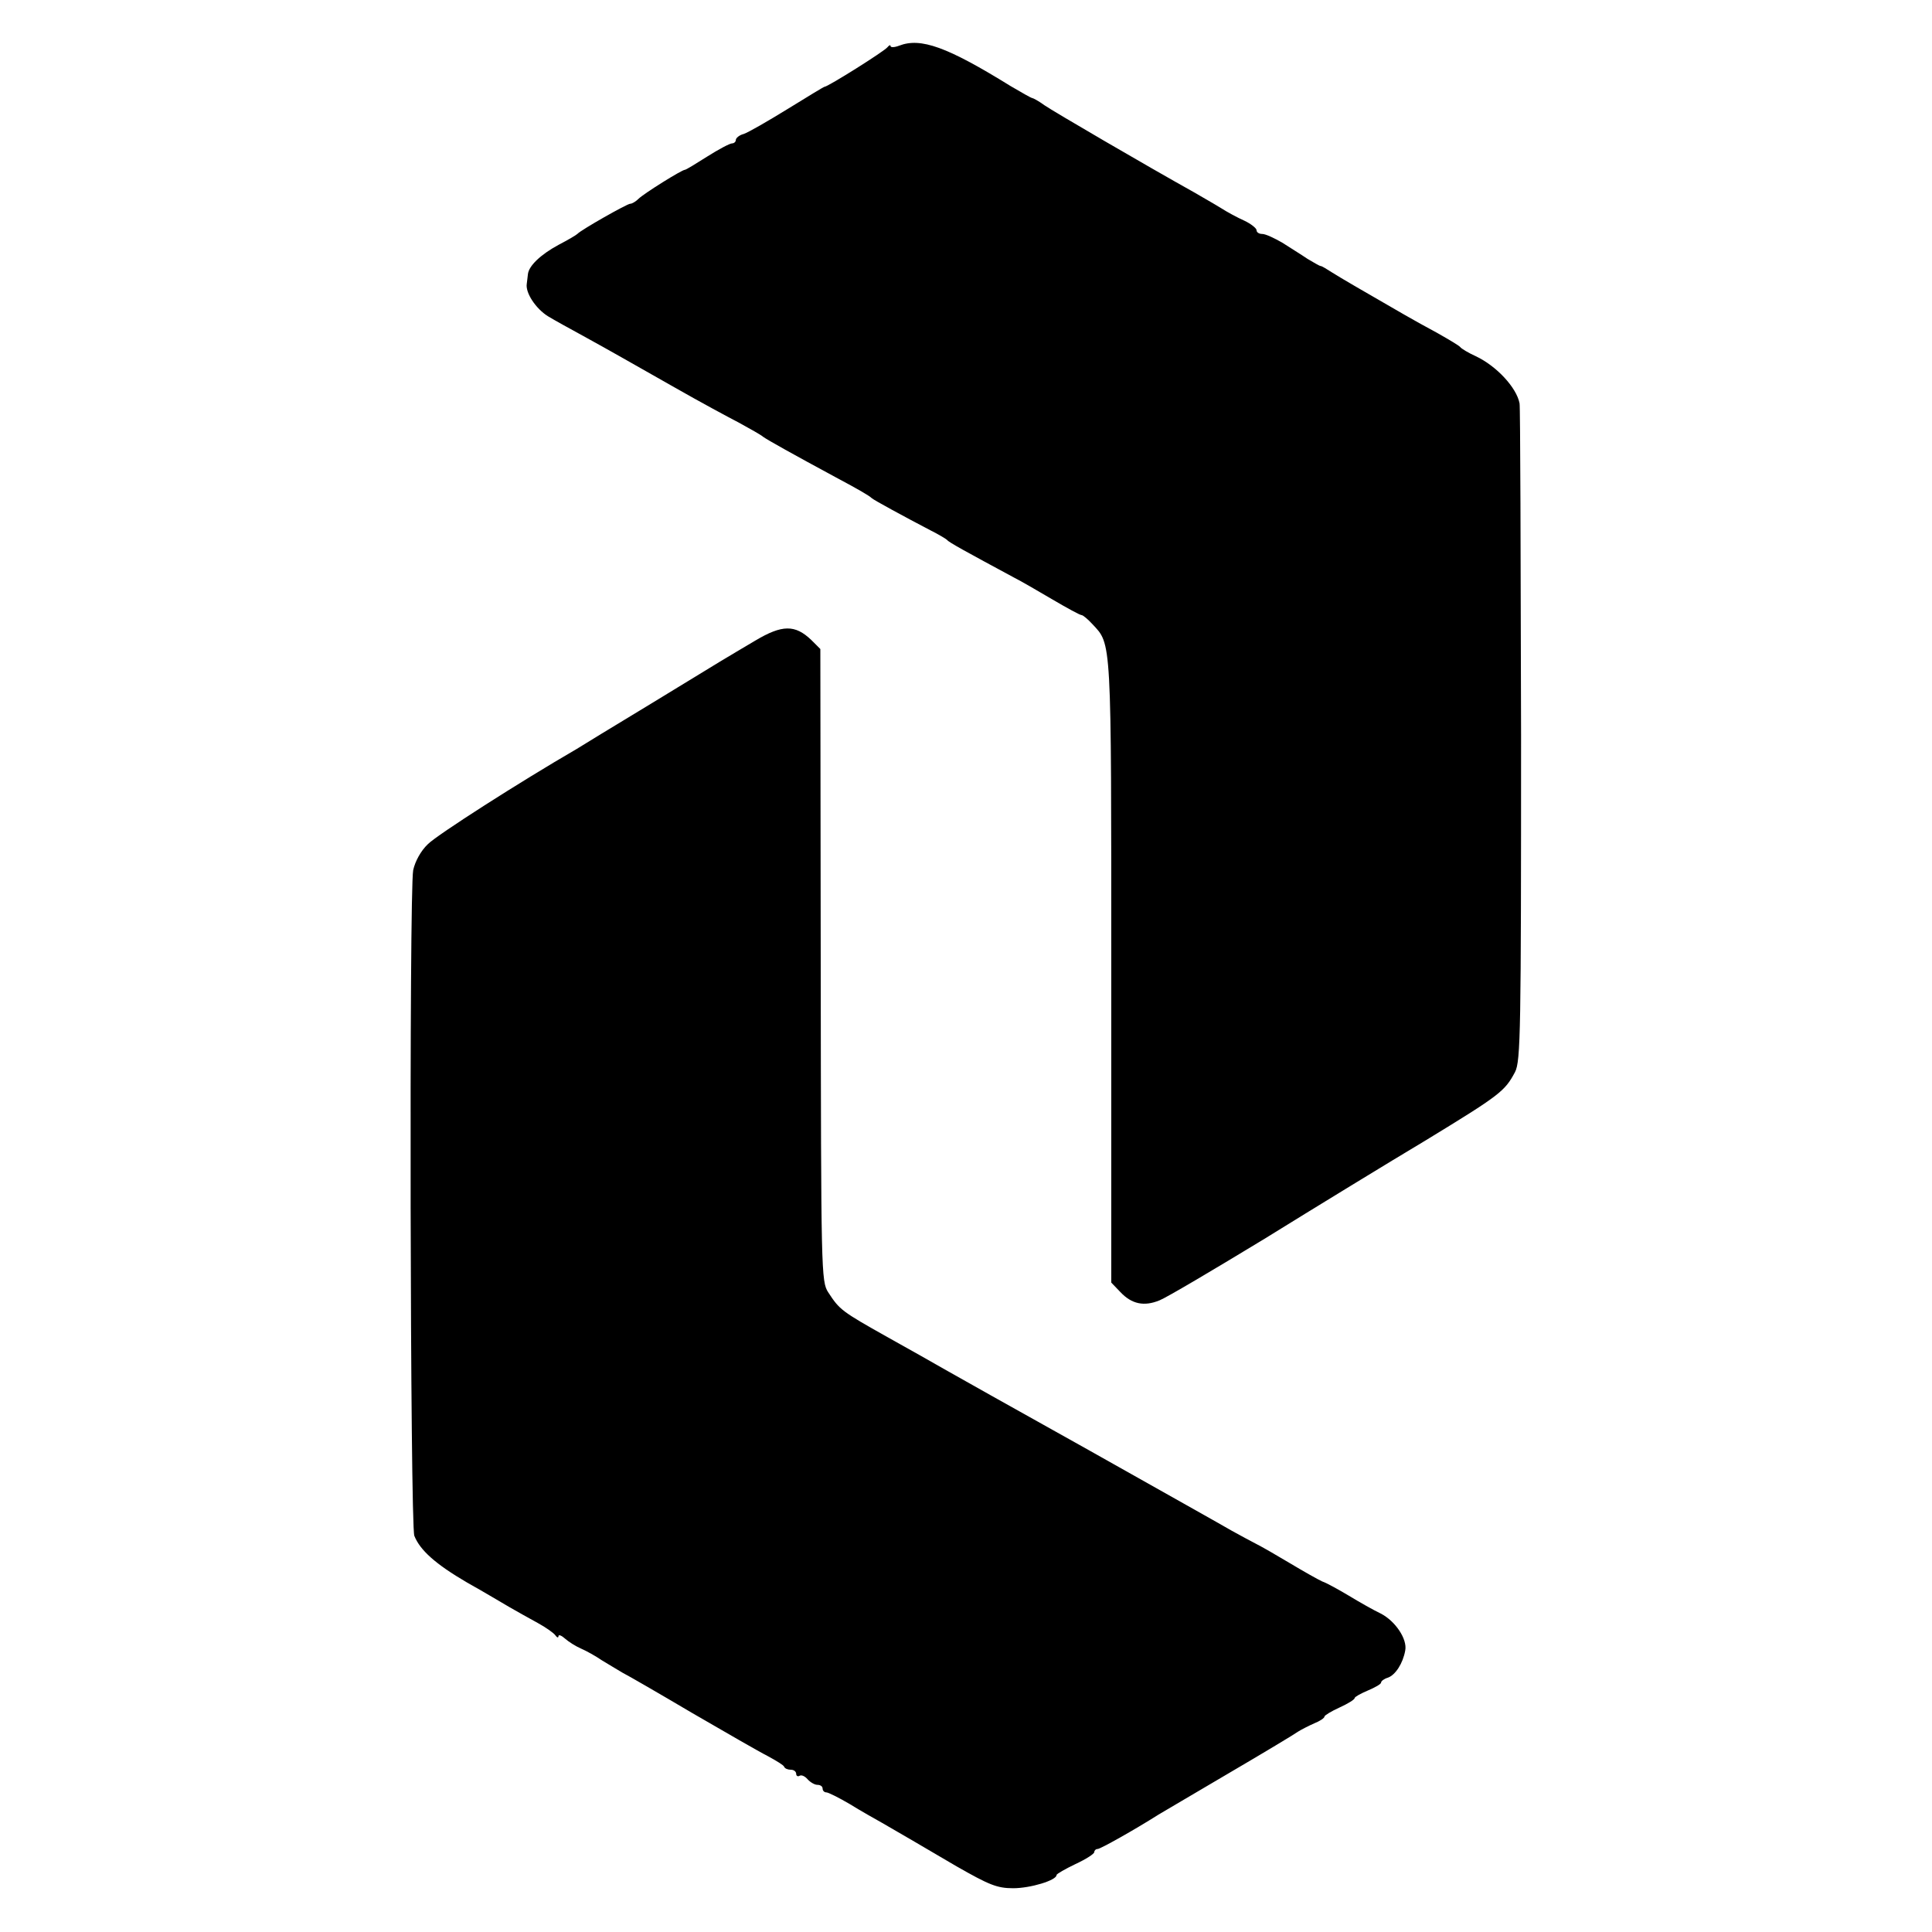 <?xml version="1.0" standalone="no"?>
<!DOCTYPE svg PUBLIC "-//W3C//DTD SVG 20010904//EN"
 "http://www.w3.org/TR/2001/REC-SVG-20010904/DTD/svg10.dtd">
<svg version="1.0" xmlns="http://www.w3.org/2000/svg"
 width="512pt" height="512pt" viewBox="0 0 512 512"
 preserveAspectRatio="xMidYMid meet">
<g transform="translate(0,512) scale(0.1,-0.1)"
fill="#000000" stroke="none">
<path d="M2383 4999 c-13 -5 -23 -5 -23 -1 0 4 -4 2 -8 -3 -7 -10 -158 -105
-167 -105 -2 0 -46 -27 -98 -59 -52 -32 -104 -62 -116 -66 -12 -3 -21 -11 -21
-16 0 -5 -5 -9 -10 -9 -6 0 -36 -16 -66 -35 -30 -19 -56 -35 -59 -35 -8 0
-109 -63 -123 -77 -7 -7 -17 -13 -22 -13 -8 0 -130 -69 -140 -80 -3 -3 -25
-16 -50 -29 -48 -26 -79 -56 -81 -78 -1 -7 -2 -19 -3 -25 -4 -24 24 -66 56
-86 18 -11 60 -34 93 -52 80 -44 109 -61 245 -138 63 -36 139 -77 168 -92 29
-16 58 -32 65 -38 11 -8 79 -46 192 -107 62 -33 89 -49 95 -55 5 -5 88 -50
155 -85 22 -11 42 -23 45 -26 4 -6 50 -31 178 -100 16 -8 61 -34 100 -57 39
-23 74 -42 78 -42 4 0 17 -11 29 -24 51 -55 50 -30 50 -918 l0 -827 24 -25
c30 -32 63 -39 104 -22 18 7 143 81 278 163 134 83 327 201 429 262 195 119
208 129 235 180 15 29 16 109 16 894 -1 474 -2 869 -4 878 -8 42 -61 99 -116
125 -20 9 -38 20 -41 24 -3 4 -30 20 -60 37 -30 16 -71 39 -90 50 -106 61
-168 97 -190 111 -14 9 -27 17 -30 17 -3 0 -18 9 -35 19 -16 11 -47 30 -67 43
-21 12 -44 23 -53 23 -8 0 -15 4 -15 10 0 5 -15 17 -32 25 -18 8 -46 23 -63
34 -16 10 -48 28 -70 41 -129 72 -374 215 -397 231 -15 11 -30 19 -32 19 -3 0
-29 15 -58 32 -168 104 -238 129 -295 107z"/>
<path d="M2001 3422 c-86 -51 -75 -44 -276 -167 -99 -60 -188 -114 -197 -120
-150 -87 -369 -227 -394 -252 -19 -18 -34 -46 -39 -69 -11 -59 -8 -1735 3
-1764 15 -38 56 -75 140 -124 43 -24 93 -54 112 -65 19 -11 53 -30 75 -42 22
-12 43 -27 47 -33 4 -6 8 -7 8 -2 0 5 8 2 18 -7 9 -8 28 -20 42 -26 14 -6 39
-20 55 -31 17 -10 41 -25 55 -33 14 -7 97 -55 185 -107 88 -51 178 -103 200
-114 22 -12 42 -24 43 -28 2 -5 10 -8 18 -8 8 0 14 -5 14 -11 0 -5 4 -8 9 -5
5 3 14 -1 21 -9 7 -8 19 -15 26 -15 8 0 14 -4 14 -10 0 -5 4 -10 10 -10 5 0
33 -14 62 -31 29 -18 68 -40 86 -50 57 -33 95 -55 197 -115 86 -49 107 -58
150 -58 46 0 115 21 115 35 0 3 23 16 50 29 28 13 50 27 50 32 0 4 4 8 9 8 7
0 98 51 161 91 8 5 92 54 185 109 94 55 177 105 185 111 8 5 27 15 43 22 15 6
27 14 27 18 0 3 18 14 40 24 22 10 40 21 40 25 0 3 16 12 35 20 19 8 35 17 35
21 0 4 8 10 18 13 20 7 40 38 46 72 6 30 -26 78 -65 98 -19 9 -56 30 -84 47
-27 16 -59 34 -71 38 -11 5 -50 27 -85 48 -35 21 -75 44 -89 51 -14 7 -43 23
-65 35 -22 13 -195 110 -385 217 -190 106 -361 202 -380 213 -19 11 -86 49
-149 84 -121 68 -126 72 -156 118 -19 29 -19 53 -20 868 l-1 837 -24 24 c-43
41 -77 41 -149 -2z"/>
</g>
</svg>

